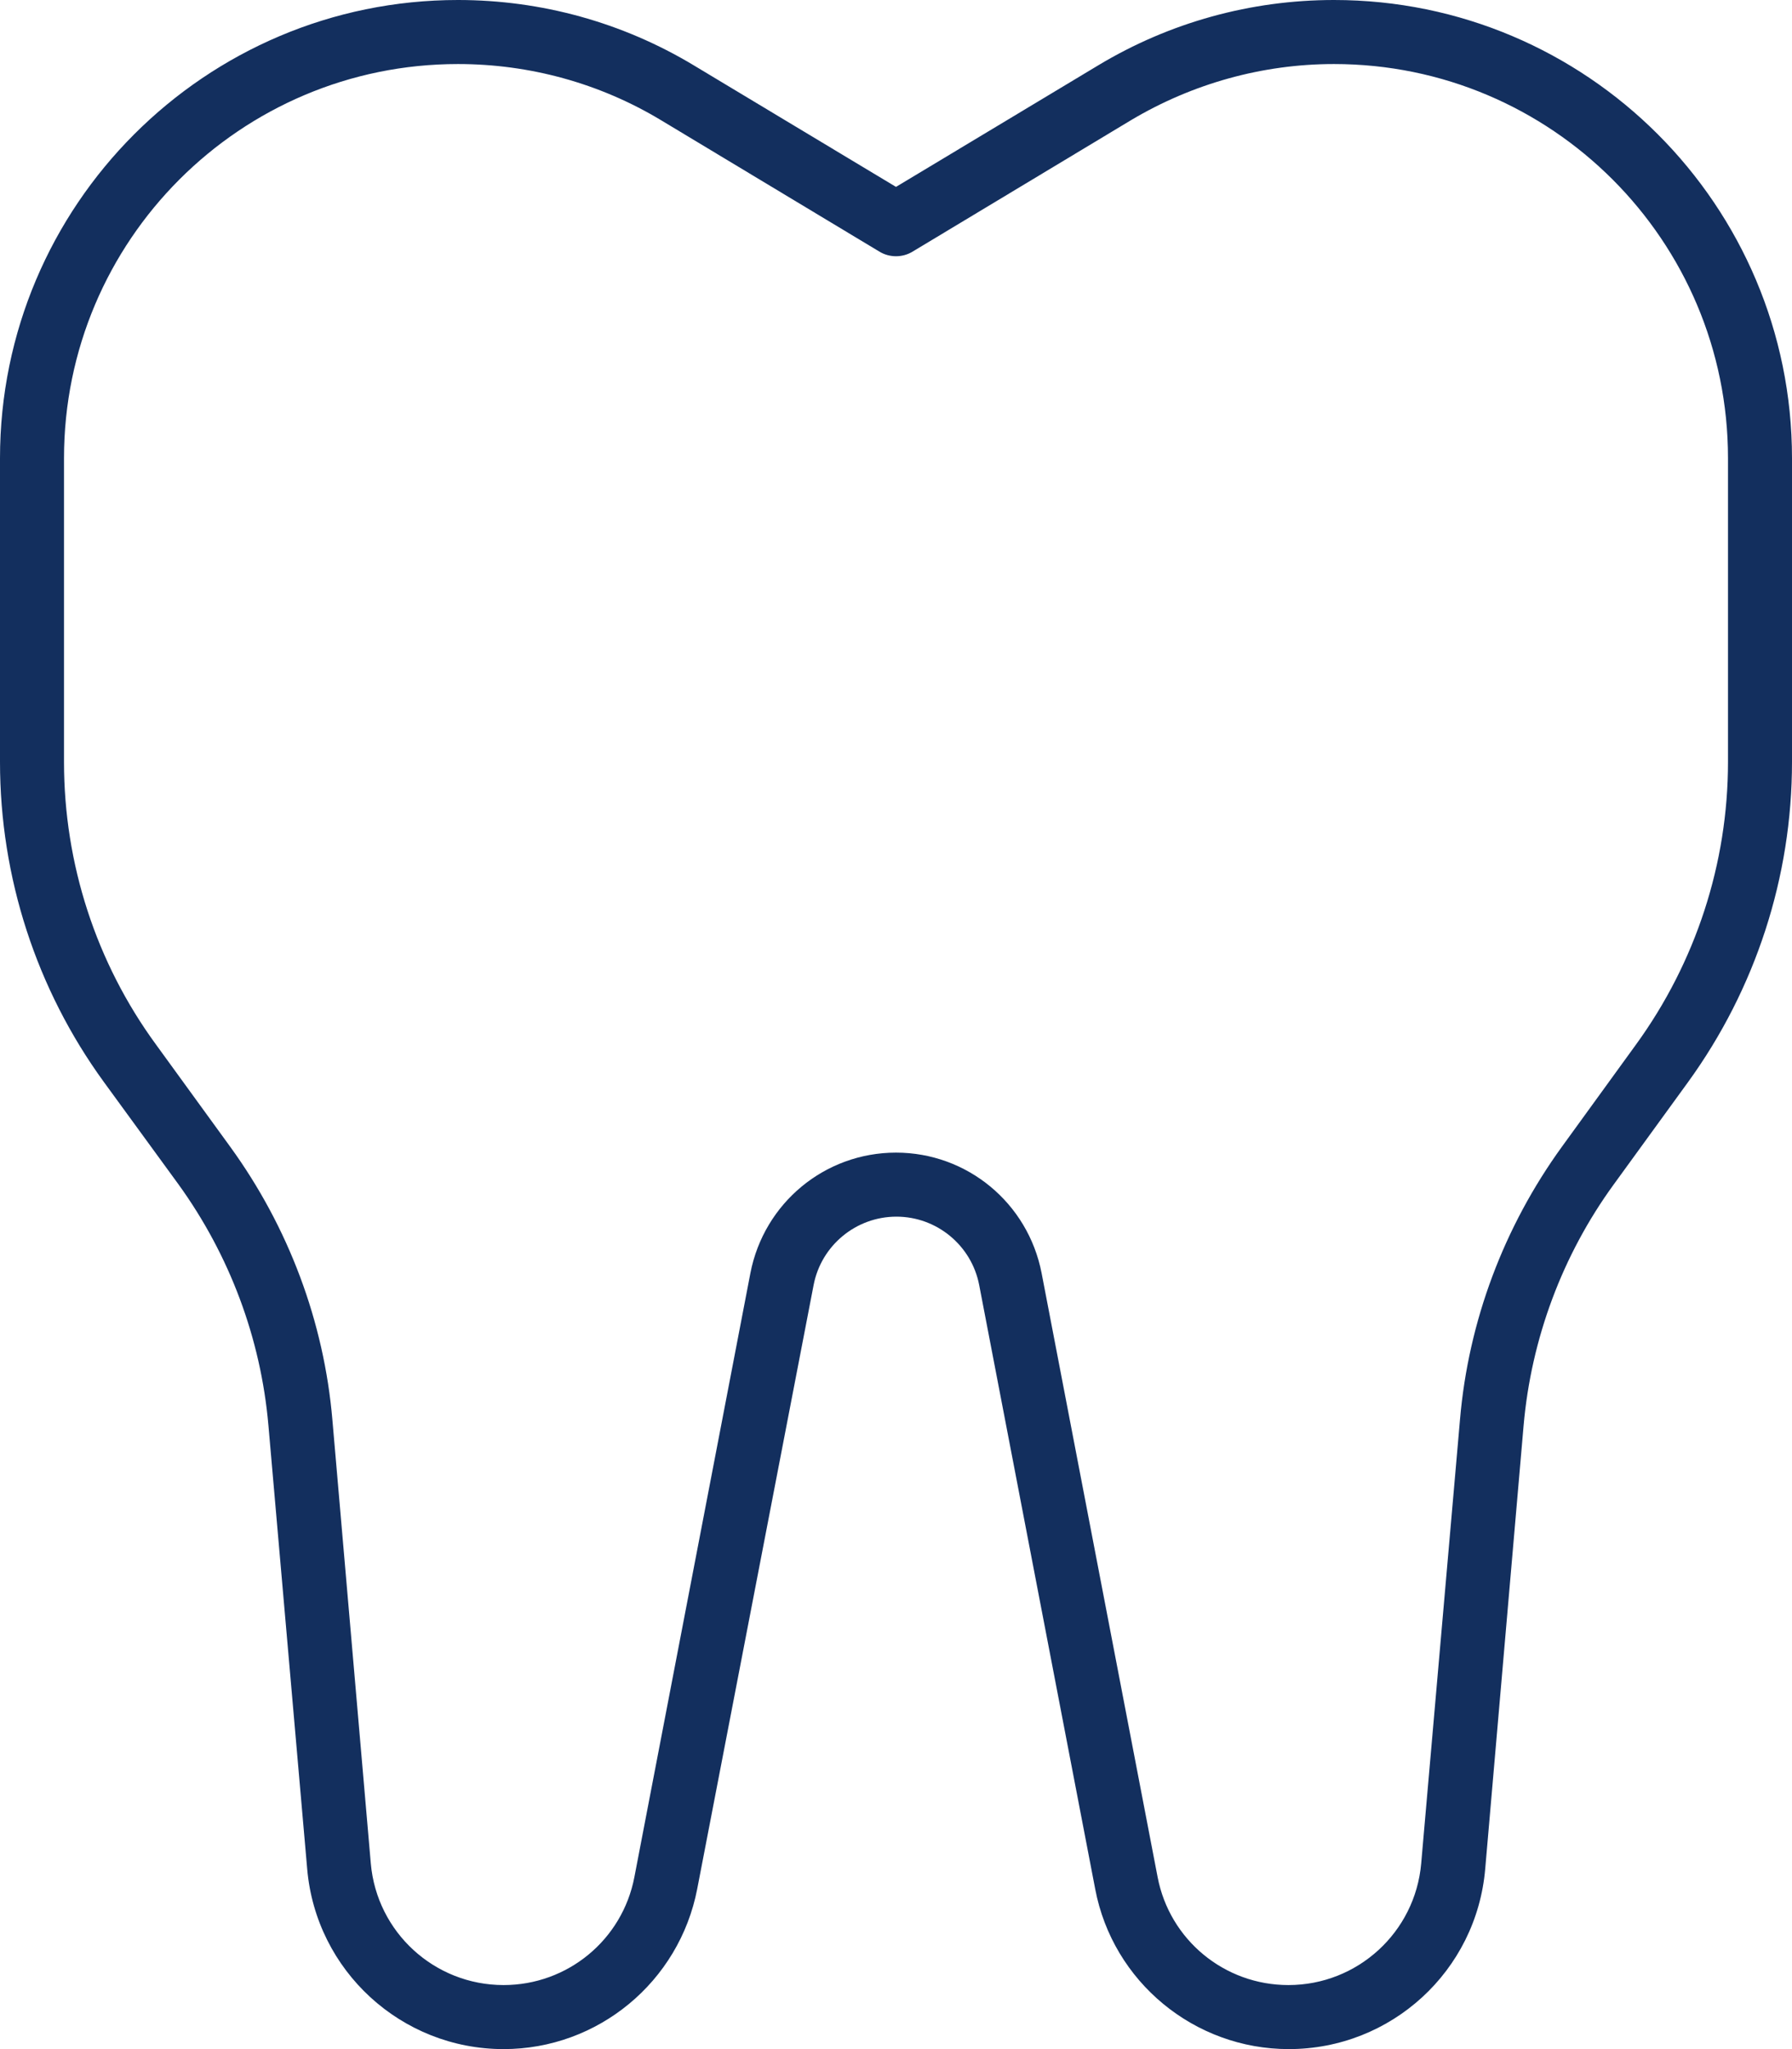 <svg width="448" height="512" viewBox="0 0 448 512" fill="none" xmlns="http://www.w3.org/2000/svg">
<path d="M0 114.5C0 51.3 51.3 0 114.5 0C135.3 0 155.6 5.6 173.4 16.3L224 46.7L274.6 16.3C292.4 5.6 312.7 0 333.5 0C396.7 0 448 51.3 448 114.5V190.4C448 219.1 438.9 247.1 422 270.4L403.4 296C390.6 313.6 382.8 334.5 380.9 356.2L371.3 467C369.1 492.5 347.8 512 322.2 512C298.6 512 278.2 495.2 273.8 472L244.8 321.1C242.9 311.2 234.2 304 224.1 304C214 304 205.3 311.2 203.4 321.1L174.3 472C169.8 495.2 149.5 512 125.9 512C100.3 512 79 492.4 76.8 467L67.1 356.1C65.2 334.4 57.4 313.6 44.6 295.9L26 270.4C9.1 247.2 0 219.2 0 190.4V114.5ZM114.5 16C60.1 16 16 60.1 16 114.5V190.4C16 215.8 24 240.5 39 261L57.6 286.6C72.1 306.6 81 330.2 83.1 354.8L92.7 465.6C94.2 482.8 108.6 496 125.9 496C141.9 496 155.6 484.7 158.6 469L187.6 318.1C191 300.6 206.2 288 224 288C241.8 288 257 300.6 260.4 318.1L289.4 469C292.4 484.7 306.1 496 322.1 496C339.4 496 353.8 482.8 355.3 465.6L365 354.7C367.1 330.1 376 306.5 390.5 286.5L409 261C423.9 240.5 432 215.8 432 190.4V114.5C432 60.1 387.9 16 333.5 16C315.6 16 298.1 20.9 282.8 30L228.1 62.9C225.6 64.4 222.4 64.4 219.9 62.9L165.2 30C149.9 20.8 132.4 16 114.5 16Z" fill="#132F5E"/>
</svg>
